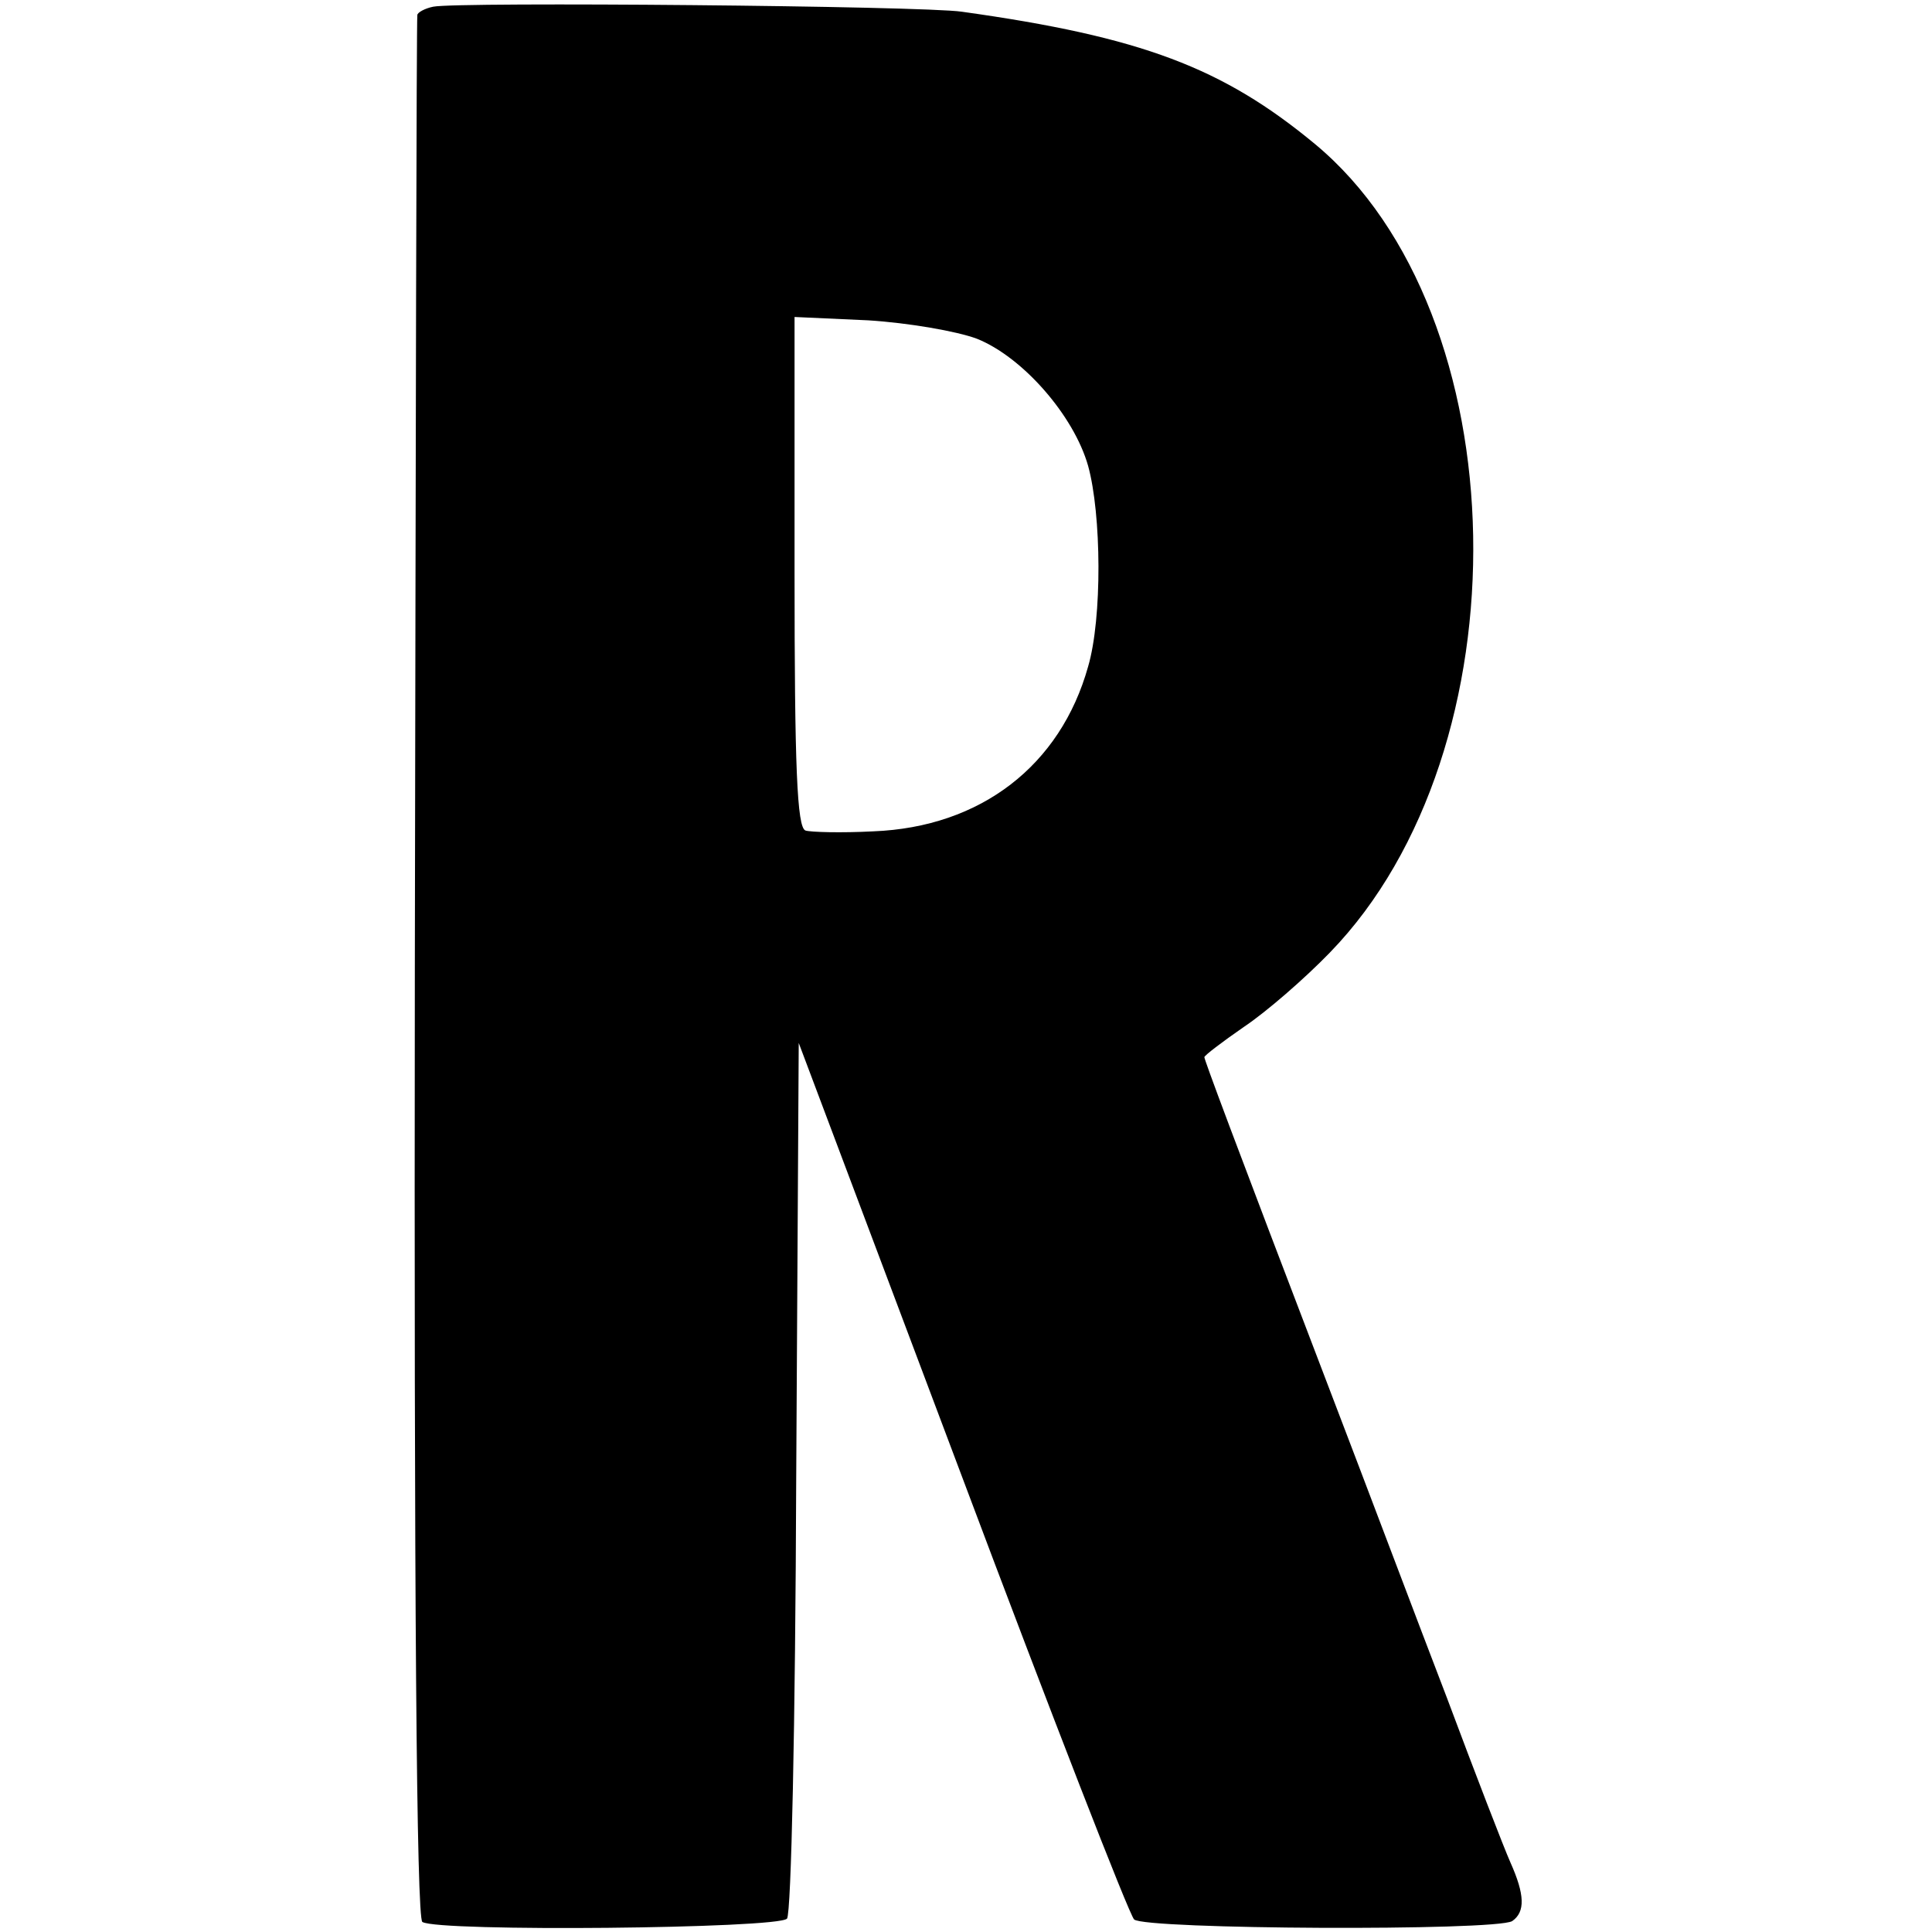 <?xml version="1.0" standalone="no"?>
<!DOCTYPE svg PUBLIC "-//W3C//DTD SVG 20010904//EN"
 "http://www.w3.org/TR/2001/REC-SVG-20010904/DTD/svg10.dtd">
<svg version="1.0" xmlns="http://www.w3.org/2000/svg"
 width="231pt" height="231pt" viewBox="0 0 231 231"
 preserveAspectRatio="xMidYMid meet">
<g transform="translate(0,231) scale(0.1,-0.1)"
fill="#000000" stroke="none">
<path d="M518 2302 c-10 -2 -19 -7 -19 -10 -1 -4 -2 -517 -3 -1140 -1 -750 2
-1136 9 -1140 19 -12 426 -8 436 4 5 6 10 231 11 529 l3 518 195 -518 c107
-285 200 -524 206 -530 13 -12 431 -14 452 -2 16 11 15 32 -2 70 -8 18 -42
106 -76 197 -35 91 -96 253 -137 360 -122 319 -153 403 -153 406 0 2 21 18 47
36 27 18 73 58 103 89 236 243 227 764 -18 967 -110 91 -207 128 -422 158 -47
7 -602 12 -632 6z m650 -397 c55 -22 116 -92 133 -152 16 -58 17 -182 0 -240
-33 -118 -128 -192 -257 -197 -38 -2 -75 -1 -81 1 -10 4 -13 75 -13 310 l0
304 88 -4 c48 -3 106 -13 130 -22z"/>
</g>
</svg>
